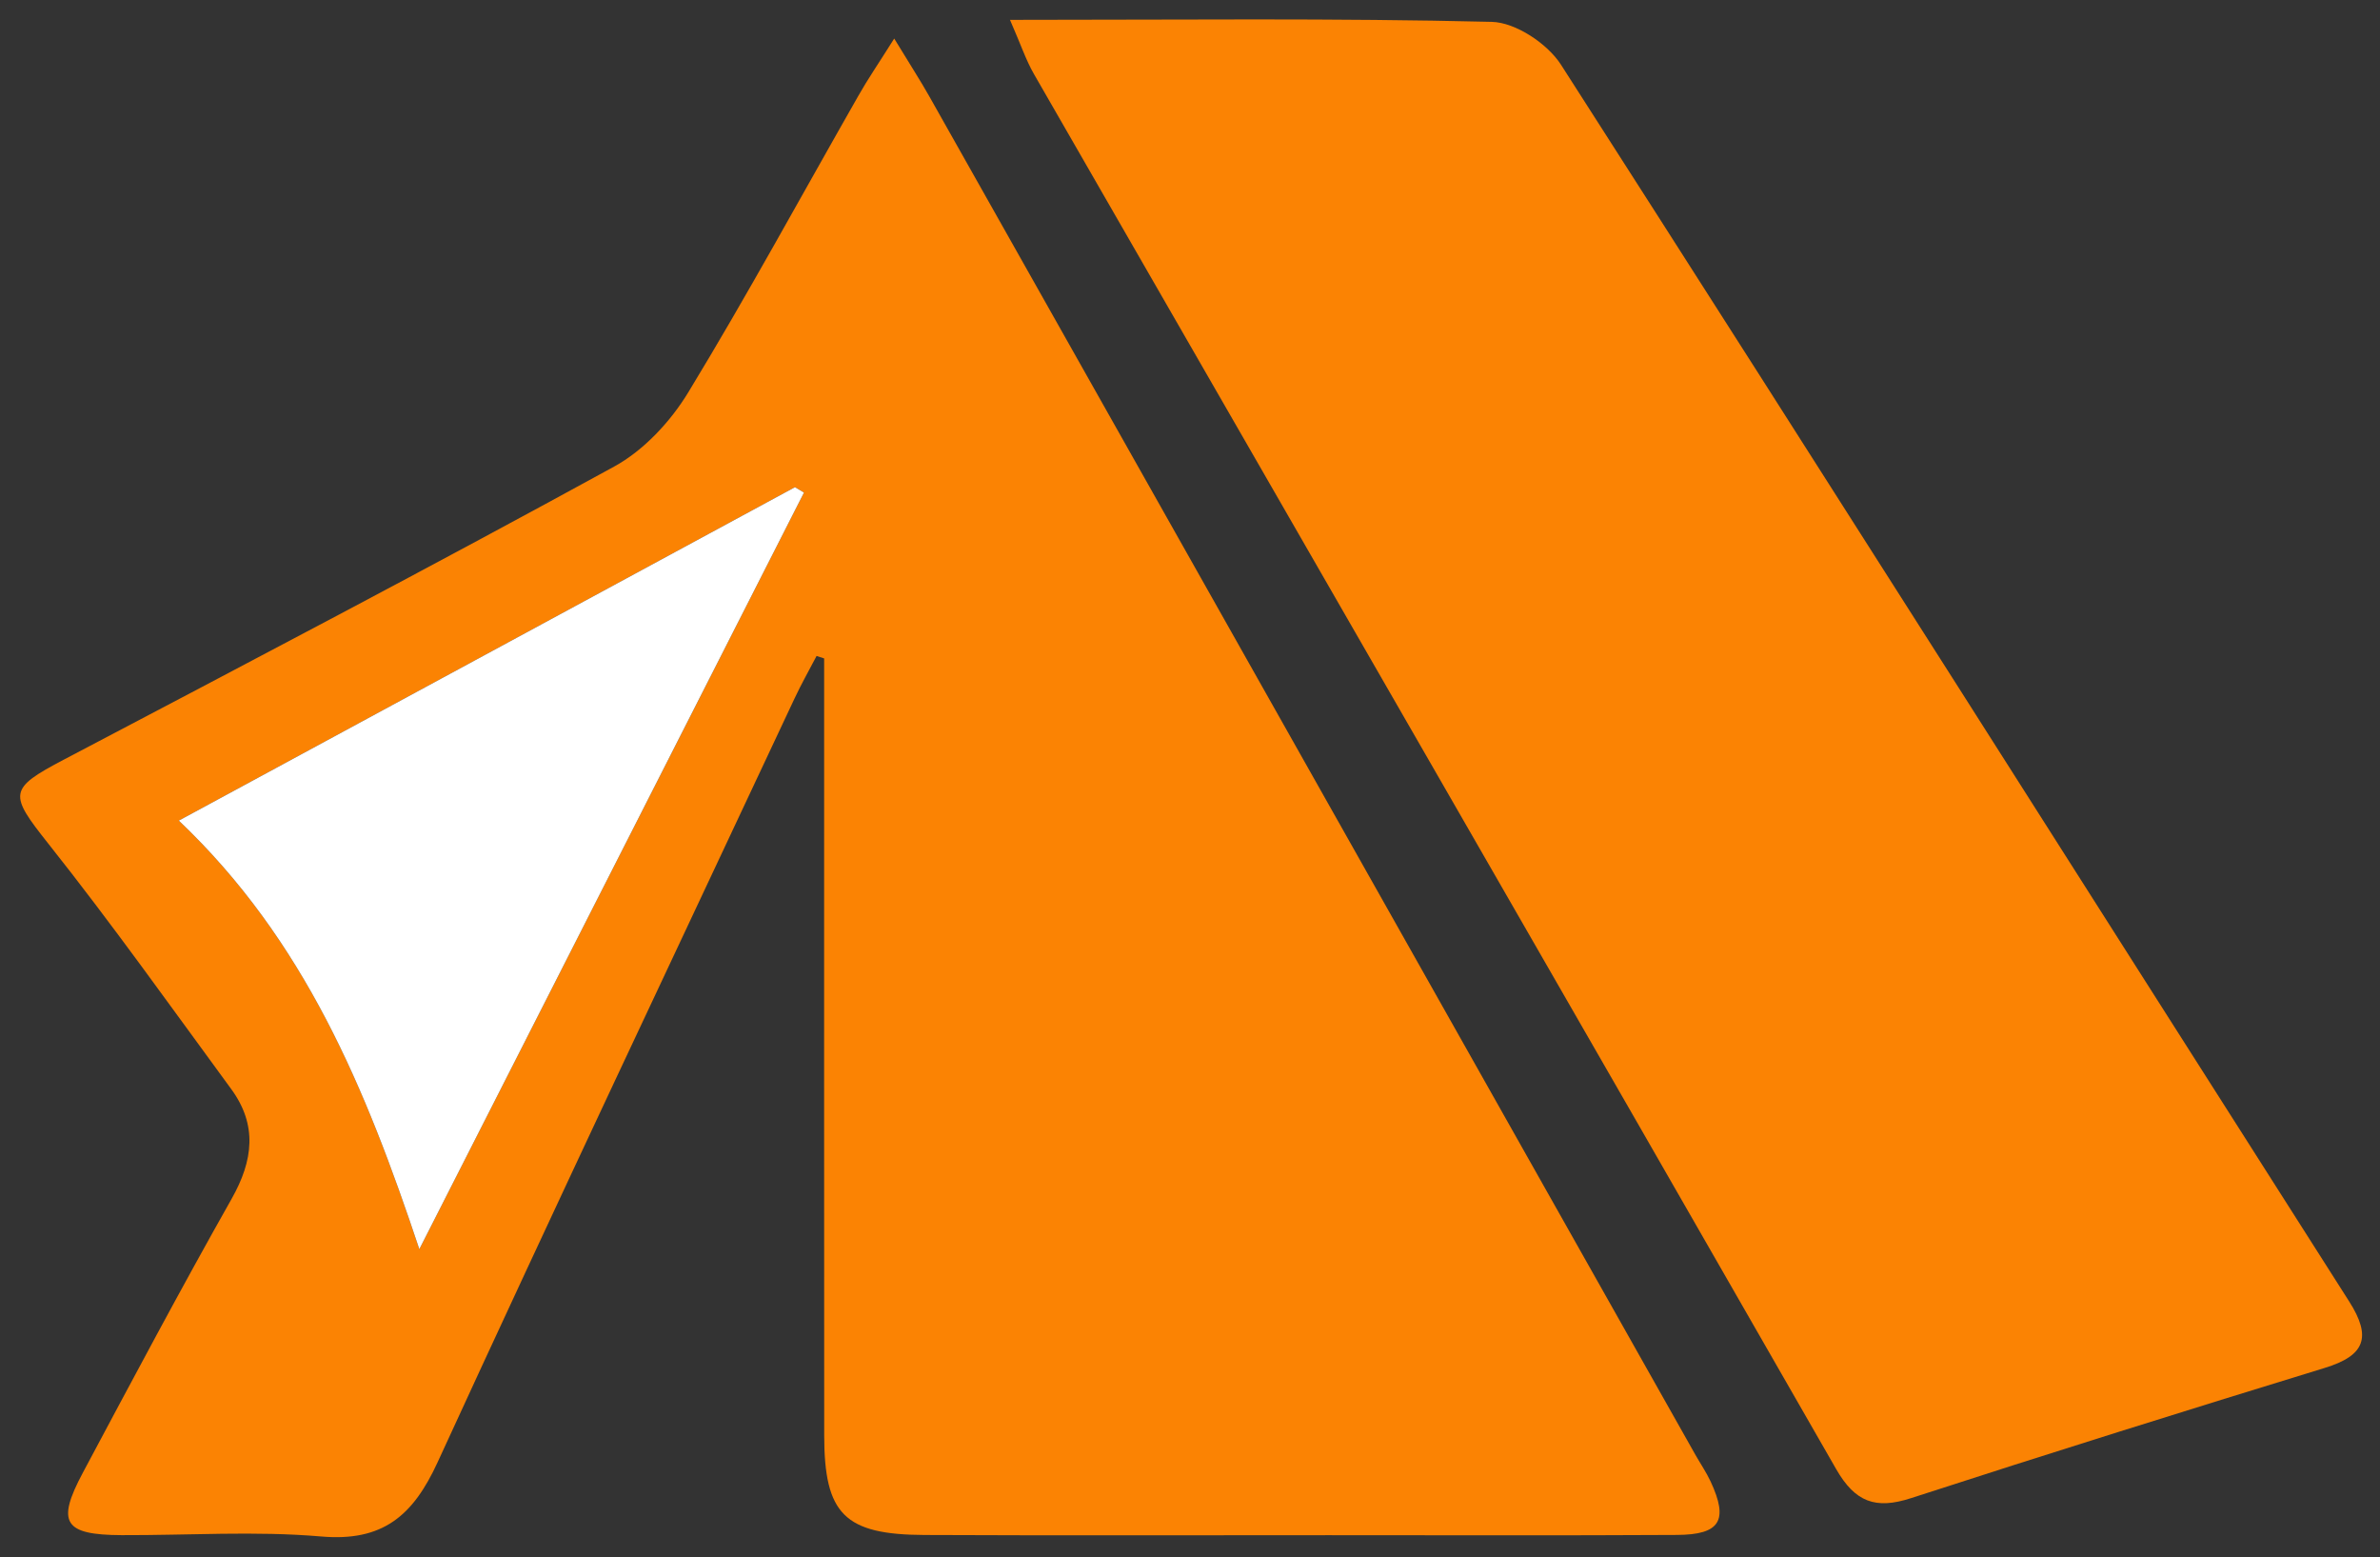 <?xml version="1.0" encoding="utf-8"?>
<!-- Generator: Adobe Illustrator 19.1.0, SVG Export Plug-In . SVG Version: 6.00 Build 0)  -->
<svg version="1.1" id="Layer_1" xmlns="http://www.w3.org/2000/svg" xmlns:xlink="http://www.w3.org/1999/xlink" x="0px" y="0px"
	 viewBox="0 0 46.5 30.417" enable-background="new 0 0 46.5 30.417" xml:space="preserve">
<rect x="0" y="0" width="46.5" height="30.417" fill="#333333" stroke="none"/>
<path fill-rule="evenodd" clip-rule="evenodd" fill="#FB8303" d="M17.471,0.753c0.316,0.52,0.511,0.819,0.686,1.13
	c4.99,8.844,9.979,17.688,14.968,26.533c0.099,0.174,0.213,0.341,0.297,0.521c0.353,0.76,0.188,1.039-0.66,1.043
	c-2.267,0.013-4.533,0.005-6.8,0.005c-2.633,0-5.266,0.008-7.899-0.004c-1.565-0.007-1.959-0.407-1.96-1.947
	c-0.003-4.733-0.001-9.466-0.001-14.199c0-0.325,0-0.65,0-0.975l-0.148-0.048c-0.144,0.276-0.298,0.547-0.43,0.829
	c-2.333,4.971-4.684,9.933-6.976,14.923c-0.478,1.04-1.07,1.551-2.274,1.446c-1.291-0.111-2.598-0.021-3.898-0.026
	c-1.126-0.005-1.28-0.241-0.758-1.218c0.956-1.791,1.909-3.585,2.908-5.352c0.422-0.747,0.506-1.44-0.008-2.142
	c-1.178-1.606-2.333-3.231-3.57-4.789c-0.775-0.977-0.791-1.073,0.299-1.646c3.594-1.889,7.191-3.774,10.752-5.724
	c0.578-0.316,1.101-0.878,1.447-1.448c1.159-1.905,2.224-3.867,3.33-5.804C16.952,1.55,17.155,1.255,17.471,0.753z M8.193,24.398
	c2.505-4.926,5.01-9.851,7.515-14.777l-0.176-0.105c-3.965,2.145-7.929,4.289-12.038,6.512C5.954,18.366,7.144,21.256,8.193,24.398z
	"/>
<path fill-rule="evenodd" clip-rule="evenodd" fill="#FB8303" d="M19.733,0.388c3.293,0,6.354-0.036,9.413,0.039
	c0.465,0.011,1.087,0.425,1.351,0.835c5.156,8.037,10.267,16.104,15.399,24.155c0.447,0.701,0.313,1.06-0.476,1.301
	c-2.701,0.828-5.397,1.672-8.084,2.544c-0.691,0.225-1.091,0.077-1.461-0.567C30.663,19.606,25.427,10.53,20.202,1.448
	C20.044,1.174,19.944,0.868,19.733,0.388z"/>
<path fill-rule="evenodd" clip-rule="evenodd" fill="#FFFFFF" d="M8.193,24.398c-1.049-3.142-2.239-6.031-4.699-8.37
	c4.109-2.223,8.073-4.367,12.038-6.512l0.176,0.105C13.203,14.546,10.698,19.472,8.193,24.398z"/>
</svg>
